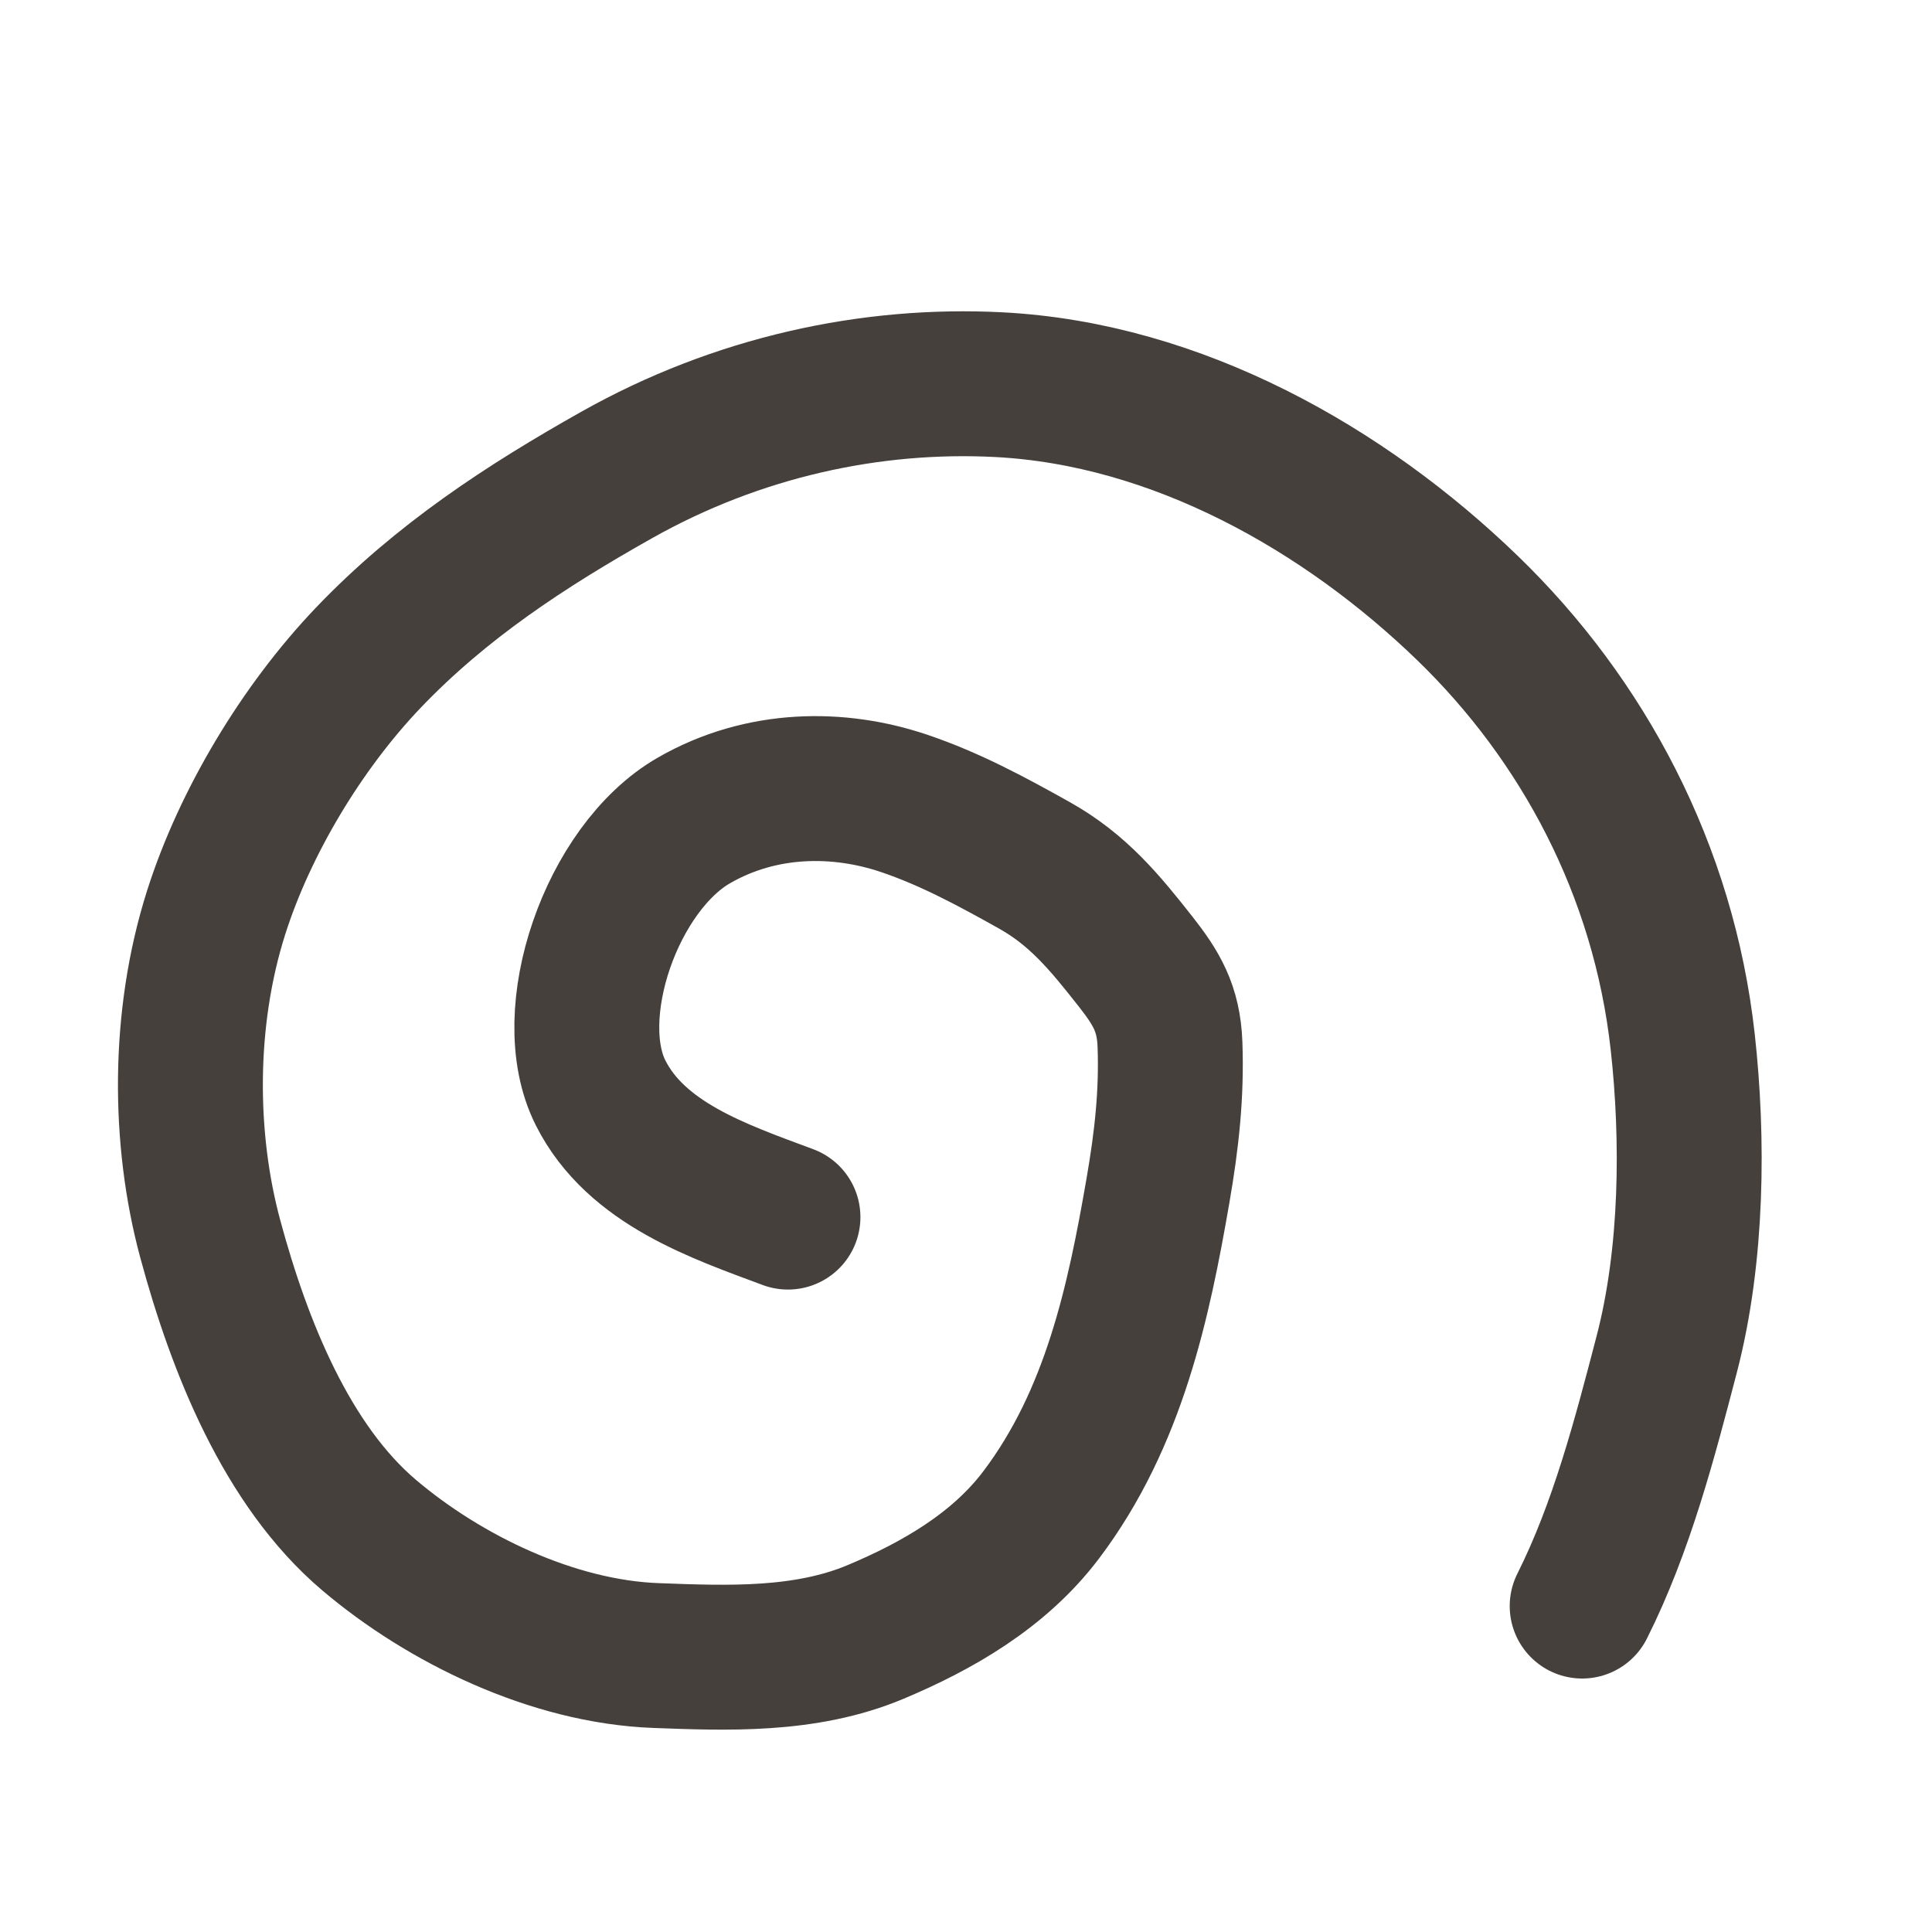 <svg width="40" height="40" viewBox="0 0 40 40" fill="none" xmlns="http://www.w3.org/2000/svg">
<g clip-path="url(#clip0_107_4)">
<path d="M16.314 25.199C14.88 24.664 13.173 24.09 12.435 22.627C11.612 20.998 12.661 17.967 14.367 16.986C15.769 16.179 17.371 16.177 18.721 16.634C19.677 16.957 20.544 17.428 21.413 17.914C22.316 18.419 22.872 19.095 23.512 19.909C23.938 20.452 24.195 20.872 24.223 21.619C24.261 22.649 24.156 23.6 23.975 24.646C23.574 26.967 23.061 29.37 21.558 31.362C20.678 32.528 19.388 33.258 18.132 33.786C16.673 34.4 15.044 34.331 13.578 34.276C11.44 34.196 9.201 33.105 7.642 31.783C5.938 30.339 4.954 27.878 4.352 25.646C3.796 23.587 3.776 21.089 4.476 18.89C5.07 17.022 6.25 15.061 7.615 13.628C9.134 12.035 10.907 10.881 12.769 9.833C15.267 8.426 18.034 7.828 20.675 7.964C24.374 8.154 27.839 10.127 30.384 12.59C32.766 14.895 34.444 18.009 34.839 21.573C35.061 23.576 35.045 25.98 34.507 28.042C34.056 29.77 33.576 31.621 32.757 33.252" stroke="#45403C" stroke-width="3" stroke-linecap="round"/>
</g>
<defs>
<clipPath id="clip0_107_4">
<rect width="40" height="40" fill="white"/>
</clipPath>
</defs>
</svg>
